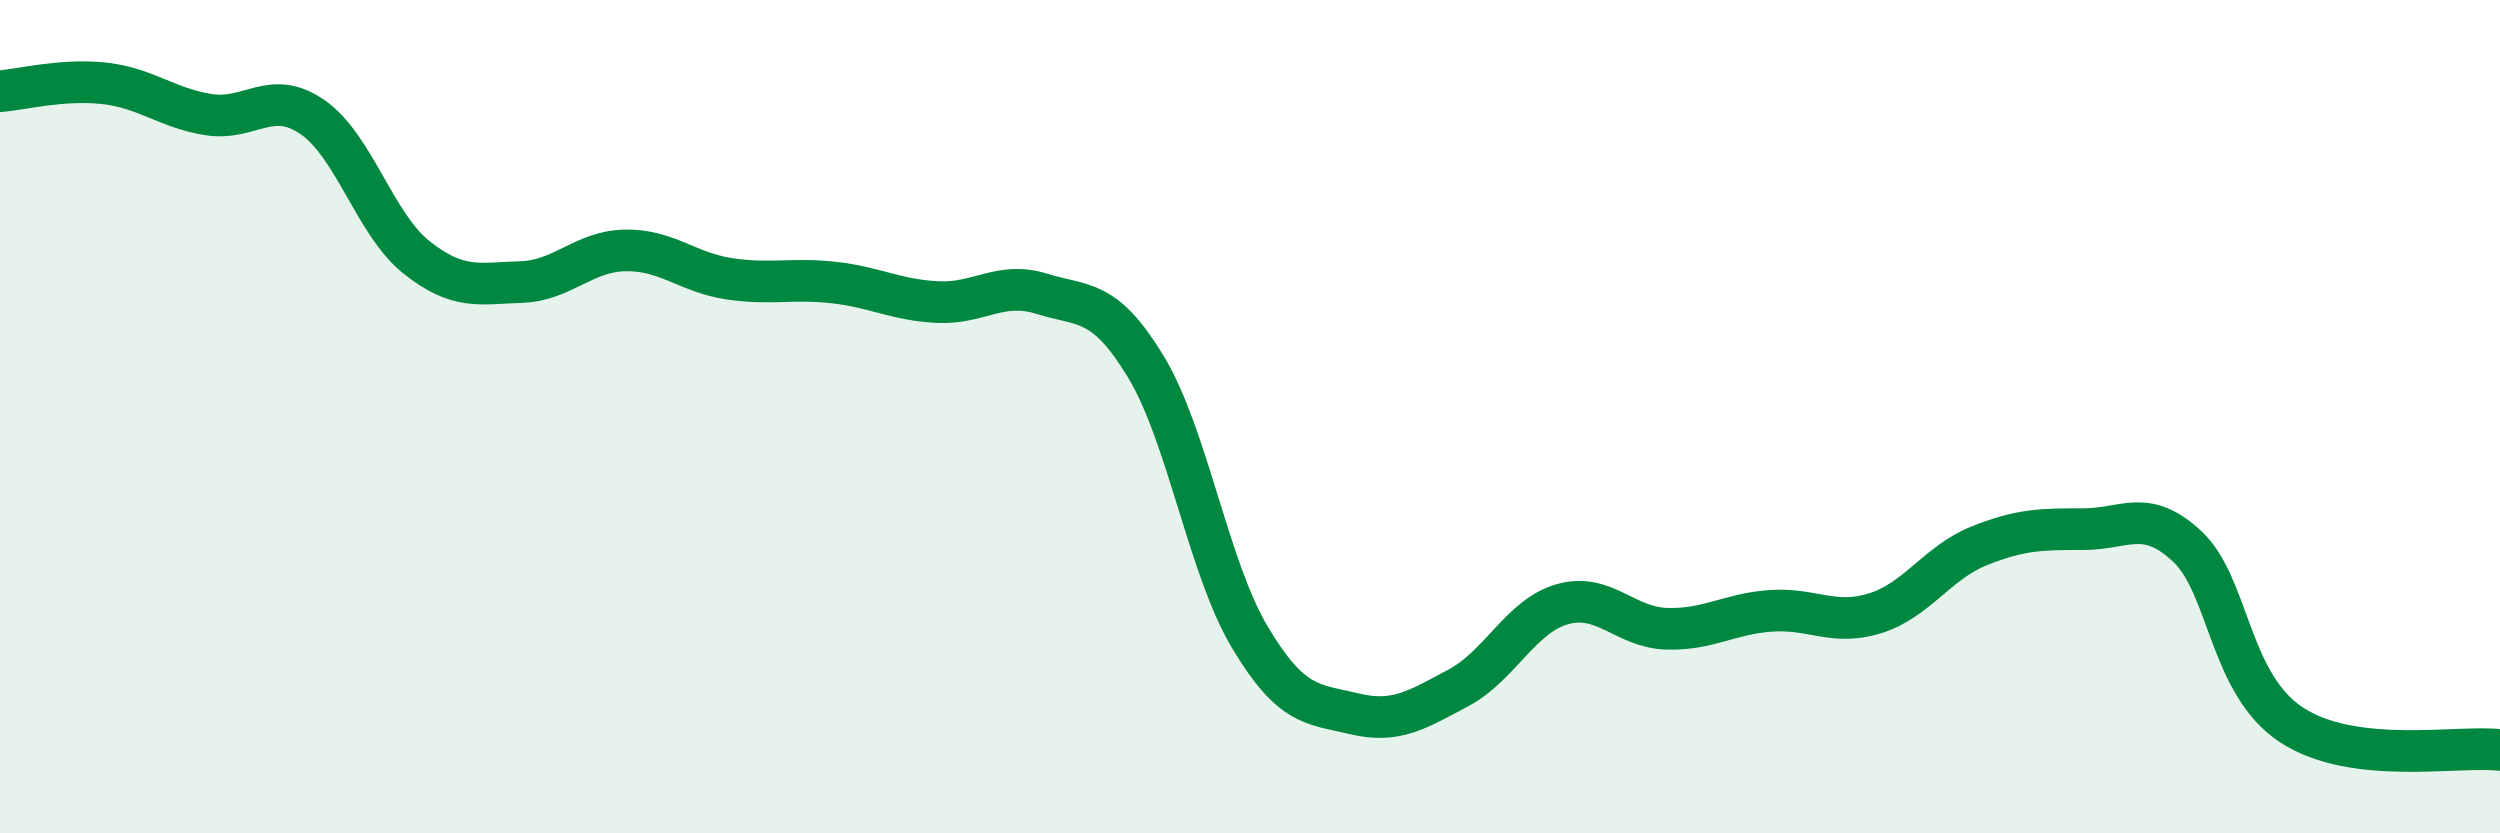 
    <svg width="60" height="20" viewBox="0 0 60 20" xmlns="http://www.w3.org/2000/svg">
      <path
        d="M 0,2.19 C 0.5,2.15 1.5,1.89 2.5,2 C 3.5,2.11 4,2.59 5,2.75 C 6,2.91 6.5,2.12 7.5,2.81 C 8.5,3.5 9,5.39 10,6.18 C 11,6.97 11.5,6.8 12.5,6.77 C 13.5,6.74 14,6.03 15,6.01 C 16,5.99 16.5,6.54 17.5,6.69 C 18.5,6.84 19,6.67 20,6.78 C 21,6.89 21.5,7.2 22.5,7.25 C 23.5,7.3 24,6.74 25,7.05 C 26,7.36 26.5,7.15 27.5,8.8 C 28.5,10.45 29,13.63 30,15.3 C 31,16.97 31.5,16.89 32.5,17.13 C 33.5,17.37 34,17.04 35,16.51 C 36,15.98 36.5,14.78 37.5,14.5 C 38.5,14.22 39,15.06 40,15.09 C 41,15.12 41.5,14.73 42.5,14.66 C 43.5,14.59 44,15.03 45,14.72 C 46,14.41 46.5,13.5 47.5,13.1 C 48.5,12.7 49,12.7 50,12.7 C 51,12.7 51.5,12.18 52.5,13.12 C 53.5,14.06 53.5,16.42 55,17.4 C 56.5,18.38 59,17.88 60,18L60 20L0 20Z"
        fill="#008740"
        opacity="0.1"
        stroke-linecap="round"
        stroke-linejoin="round"
      />
      <path
        d="M 0,2.19 C 0.5,2.15 1.5,1.89 2.5,2 C 3.5,2.11 4,2.59 5,2.75 C 6,2.91 6.5,2.12 7.5,2.81 C 8.5,3.5 9,5.39 10,6.18 C 11,6.97 11.5,6.8 12.5,6.77 C 13.5,6.74 14,6.03 15,6.01 C 16,5.99 16.5,6.54 17.5,6.69 C 18.5,6.84 19,6.67 20,6.78 C 21,6.89 21.5,7.2 22.5,7.25 C 23.5,7.3 24,6.74 25,7.05 C 26,7.36 26.5,7.15 27.5,8.8 C 28.5,10.45 29,13.63 30,15.3 C 31,16.97 31.5,16.89 32.5,17.13 C 33.5,17.37 34,17.04 35,16.51 C 36,15.98 36.5,14.78 37.5,14.5 C 38.5,14.22 39,15.06 40,15.09 C 41,15.12 41.5,14.73 42.5,14.66 C 43.5,14.59 44,15.03 45,14.72 C 46,14.41 46.5,13.5 47.5,13.1 C 48.5,12.7 49,12.7 50,12.7 C 51,12.7 51.5,12.18 52.5,13.12 C 53.5,14.06 53.5,16.42 55,17.4 C 56.5,18.38 59,17.88 60,18"
        stroke="#008740"
        stroke-width="1"
        fill="none"
        stroke-linecap="round"
        stroke-linejoin="round"
      />
    </svg>
  